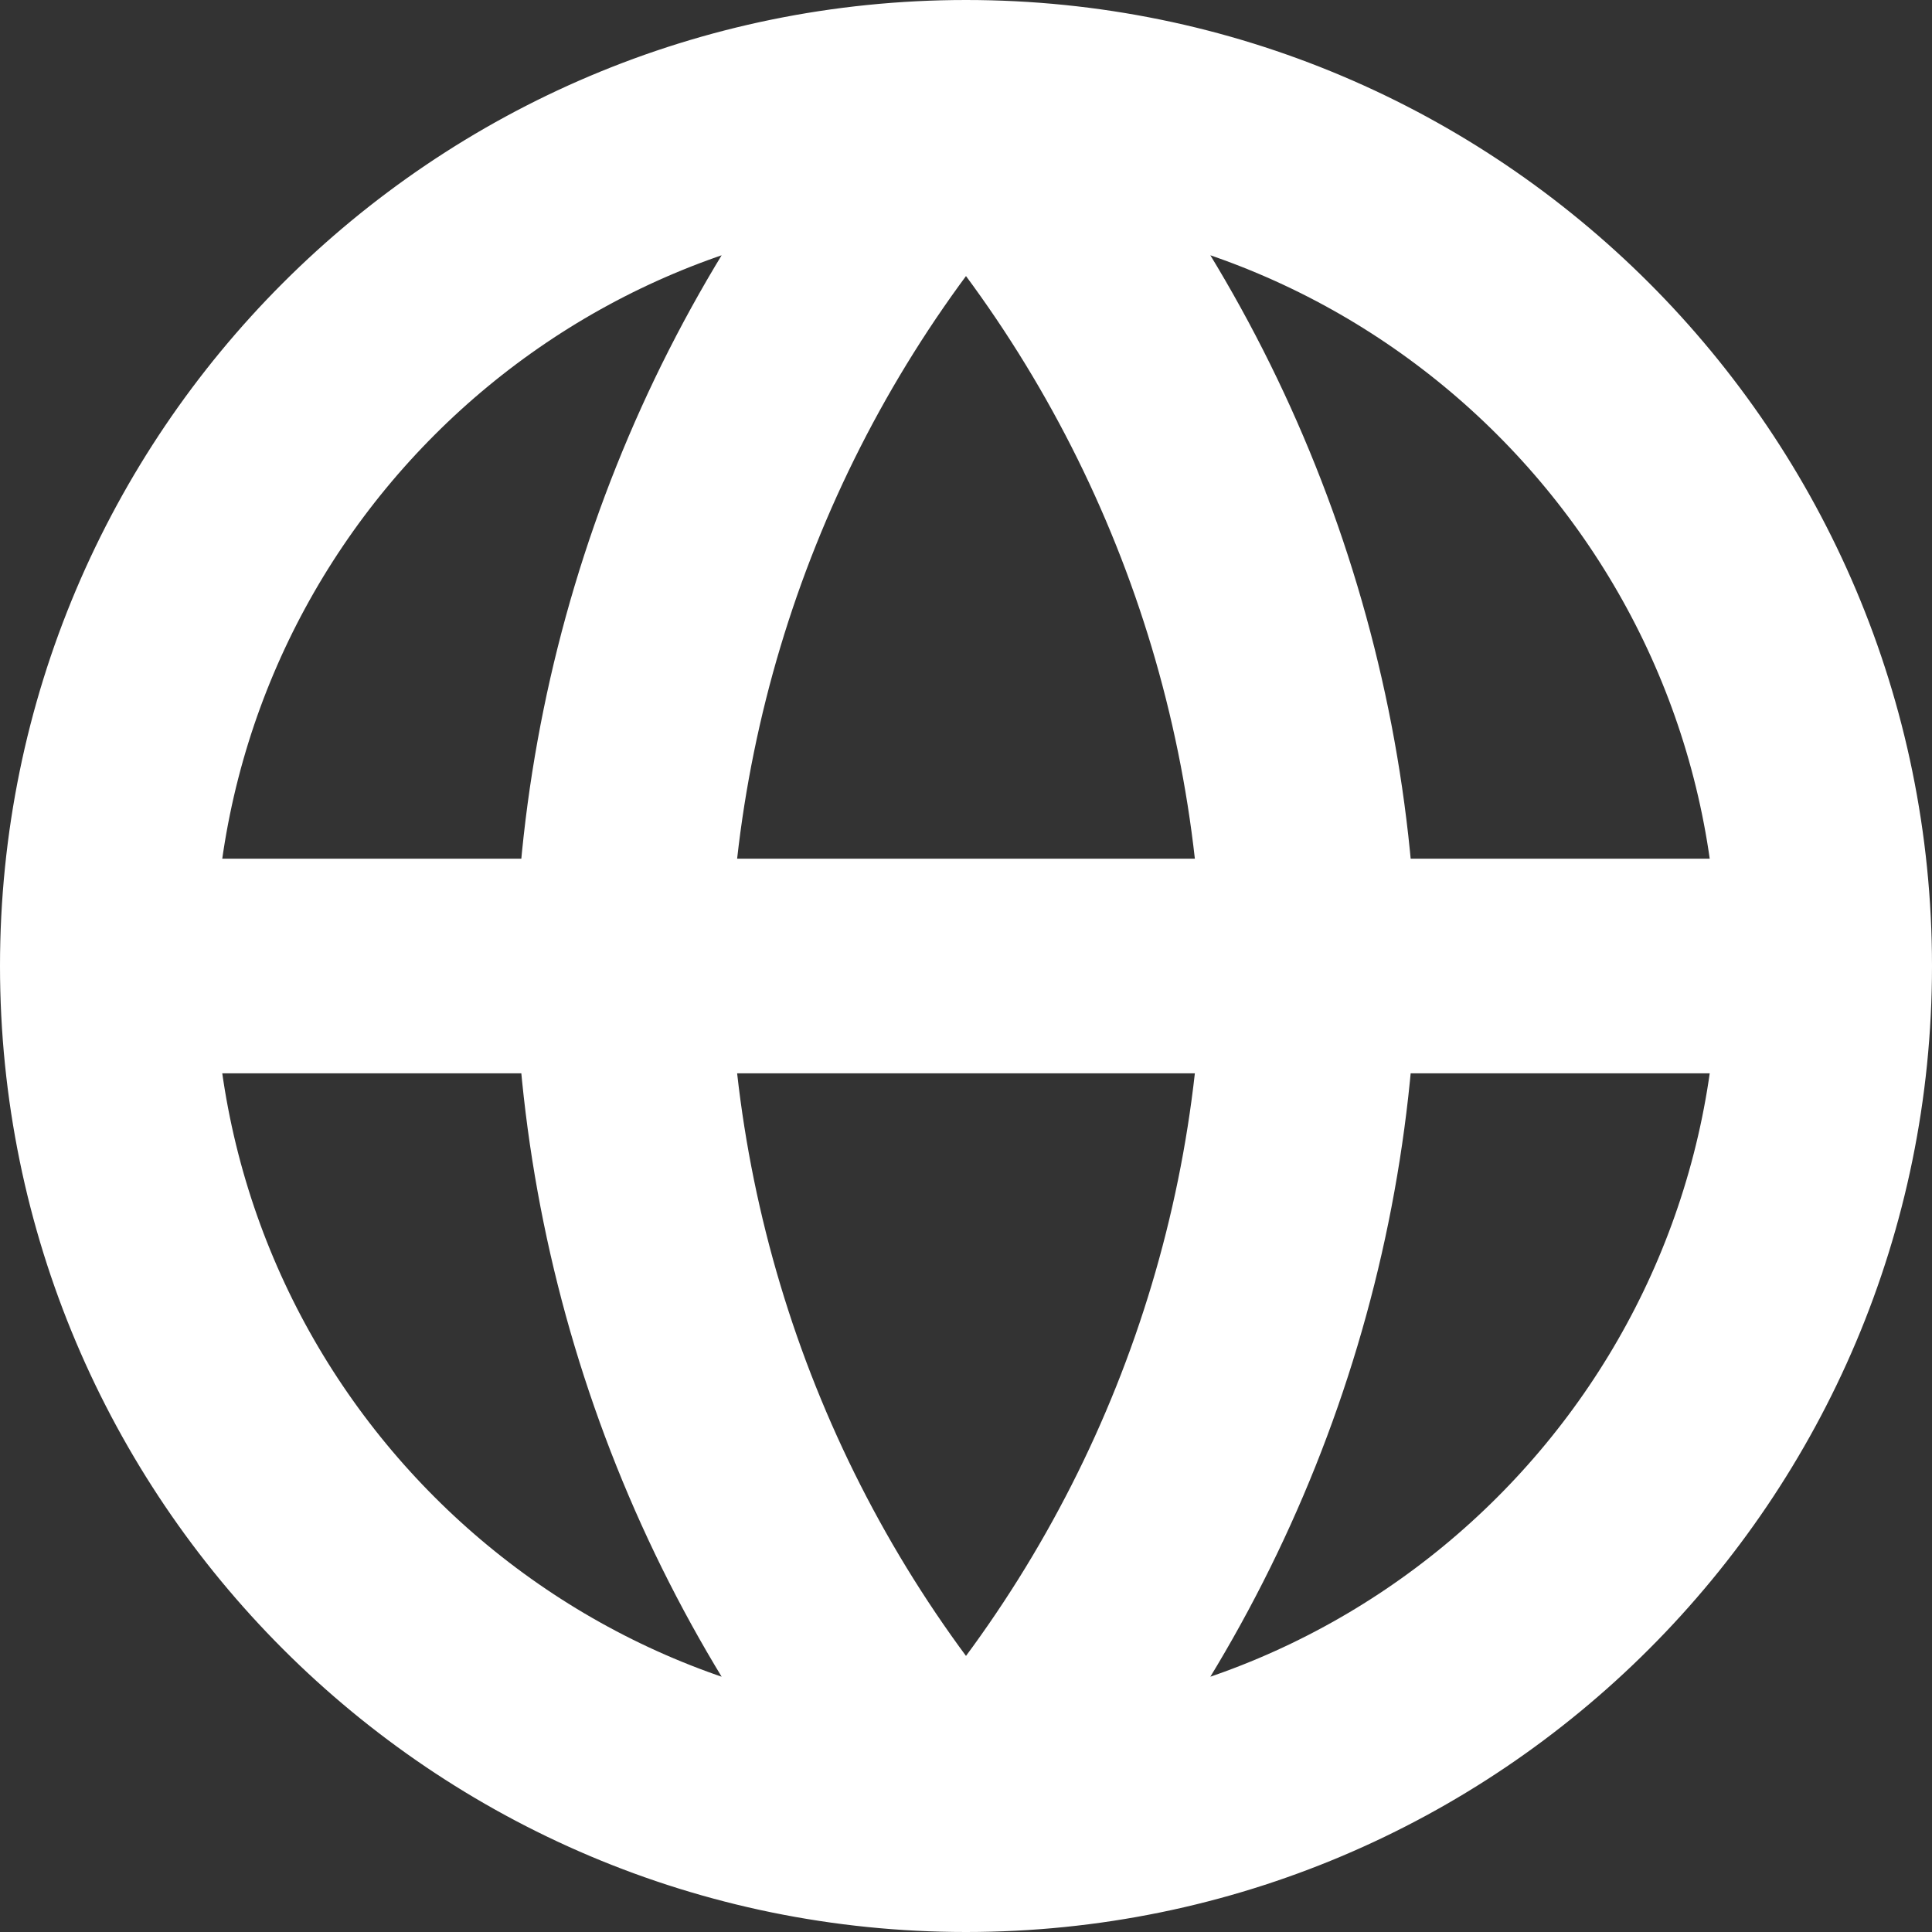 <svg width="18" height="18" viewBox="0 0 18 18" fill="none" xmlns="http://www.w3.org/2000/svg">
<rect x="0" y="0" width="18" height="18" fill="#333333" stroke="none"/>
<path id="Vector" d="M17 9C17 13.418 13.418 17 9 17M17 9C17 4.582 13.418 1 9 1M17 9H1M9 17C4.582 17 1 13.418 1 9M9 17C11.001 14.809 12.138 11.966 12.2 9C12.138 6.034 11.001 3.191 9 1M9 17C6.999 14.809 5.862 11.966 5.8 9C5.862 6.034 6.999 3.191 9 1M1 9C1 4.582 4.582 1 9 1" stroke="white" stroke-width="2" stroke-linecap="round" stroke-linejoin="round"/>
</svg>
